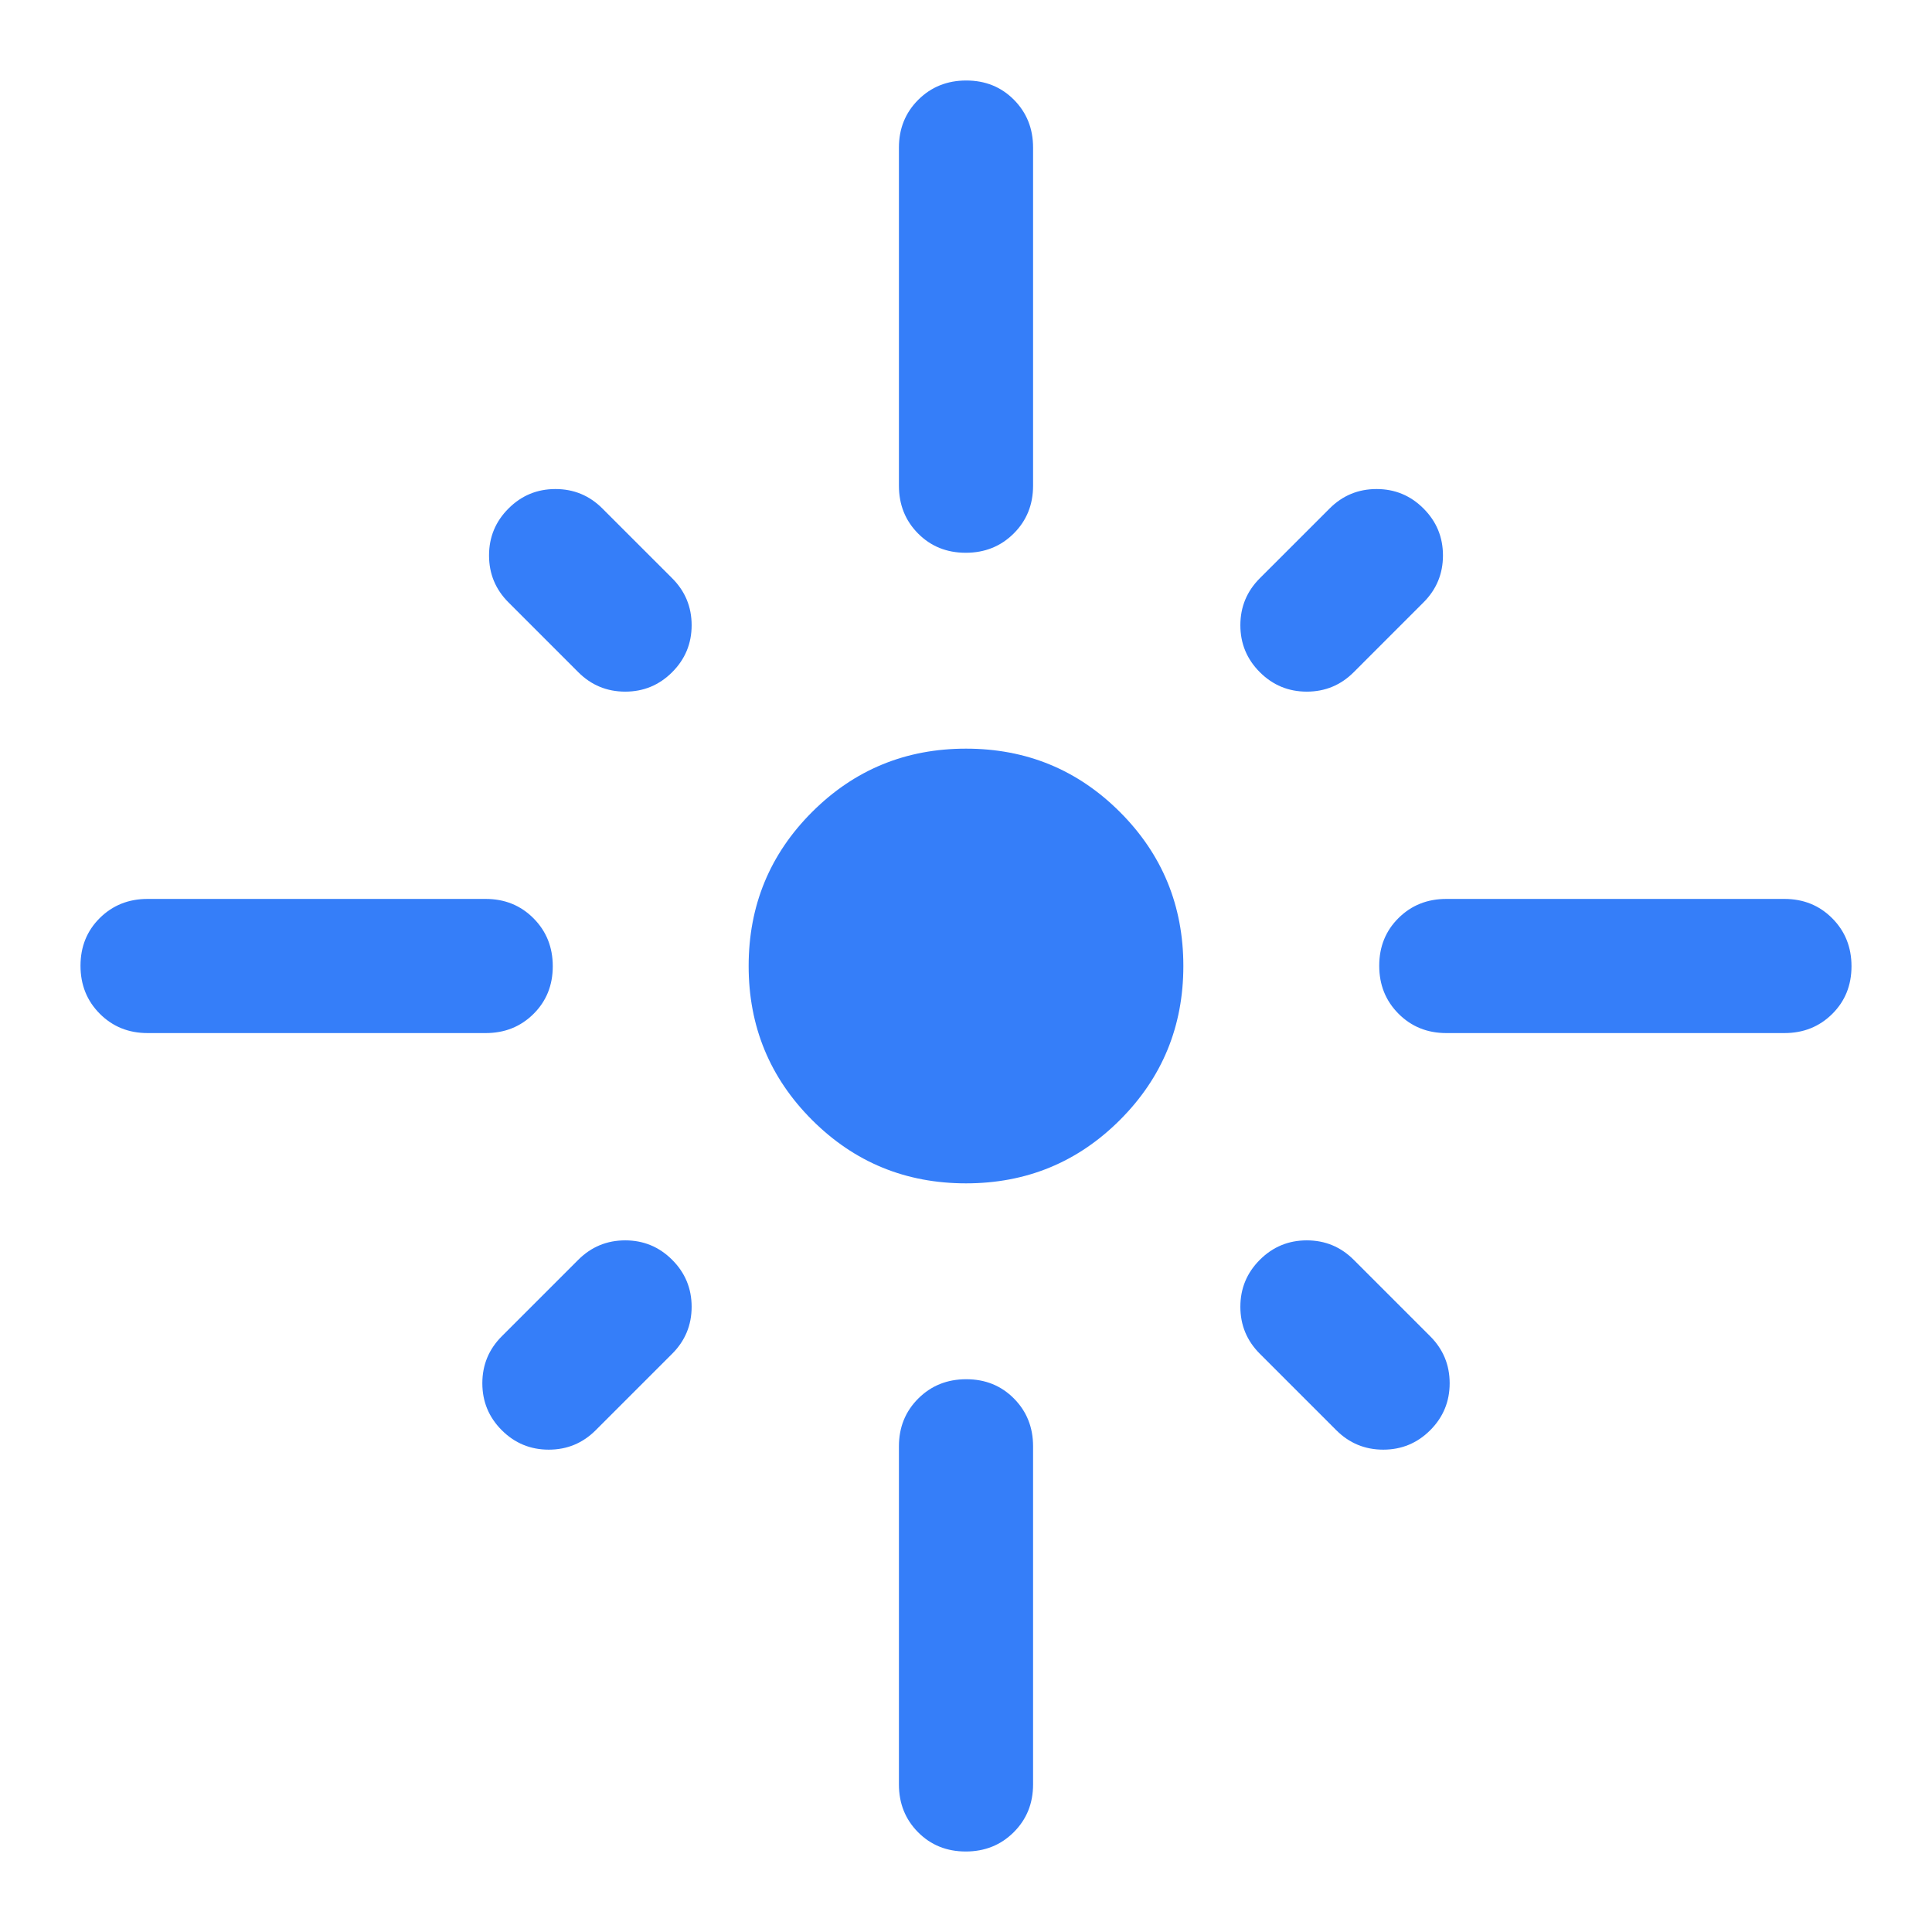 <svg xmlns="http://www.w3.org/2000/svg" height="40px" viewBox="0 -960 960 960" width="40px" fill="#357EF9"><path d="M274.67-479.88q0 14.21-9.59 23.71-9.58 9.5-23.75 9.5h-168q-14.16 0-23.75-9.61Q40-465.9 40-480.12q0-14.21 9.58-23.71 9.59-9.5 23.75-9.5h168q14.17 0 23.75 9.61 9.59 9.62 9.59 23.84ZM334-626q-9.67 9.67-23.33 9.67-13.67 0-23.34-9.67l-34.66-34.67Q243-670.33 243-684q0-13.67 9.67-23.33Q262.33-717 276-717q13.67 0 23.33 9.67L334-672.67q9.67 9.67 9.67 23.34 0 13.66-9.67 23.33Zm112.67-92.67v-168q0-14.16 9.61-23.75 9.62-9.58 23.84-9.58 14.21 0 23.71 9.58 9.5 9.59 9.5 23.75v168q0 14.17-9.61 23.75-9.62 9.59-23.84 9.59-14.21 0-23.71-9.59-9.5-9.58-9.5-23.75ZM626-626q-9.67-9.67-9.67-23.33 0-13.67 9.67-23.34l34.67-34.66Q670.33-717 684-717q13.67 0 23.33 9.67Q717-697.67 717-684q0 13.67-9.67 23.33L672.67-626q-9.67 9.67-23.34 9.67-13.66 0-23.33-9.67Zm59.33 145.88q0-14.21 9.59-23.71 9.58-9.5 23.75-9.5h168q14.16 0 23.75 9.61 9.58 9.62 9.58 23.84 0 14.21-9.58 23.71-9.59 9.5-23.75 9.5h-168q-14.17 0-23.75-9.61-9.59-9.62-9.59-23.84ZM480-372q-45 0-76.5-31.5T372-480q0-45 31.5-76.5T480-588q45 0 76.5 31.5T588-480q0 45-31.5 76.5T480-372Zm146 38q9.67-9.67 23.33-9.67 13.67 0 23.34 9.67l38 38q9.66 9.67 9.66 23.33 0 13.67-9.66 23.34-9.67 9.66-23.34 9.66-13.66 0-23.33-9.66l-38-38q-9.67-9.67-9.67-23.34 0-13.66 9.67-23.33Zm-292 0q9.67 9.67 9.67 23.33 0 13.67-9.67 23.34l-38 38q-9.67 9.66-23.33 9.66-13.67 0-23.34-9.66-9.66-9.67-9.66-23.34 0-13.66 9.66-23.33l38-38q9.67-9.67 23.34-9.67 13.66 0 23.33 9.67Zm146.12 59.33q14.21 0 23.71 9.59 9.5 9.58 9.5 23.75v168q0 14.16-9.61 23.75Q494.1-40 479.88-40q-14.21 0-23.71-9.58-9.5-9.59-9.5-23.75v-168q0-14.17 9.61-23.75 9.62-9.59 23.84-9.59Z"/></svg>